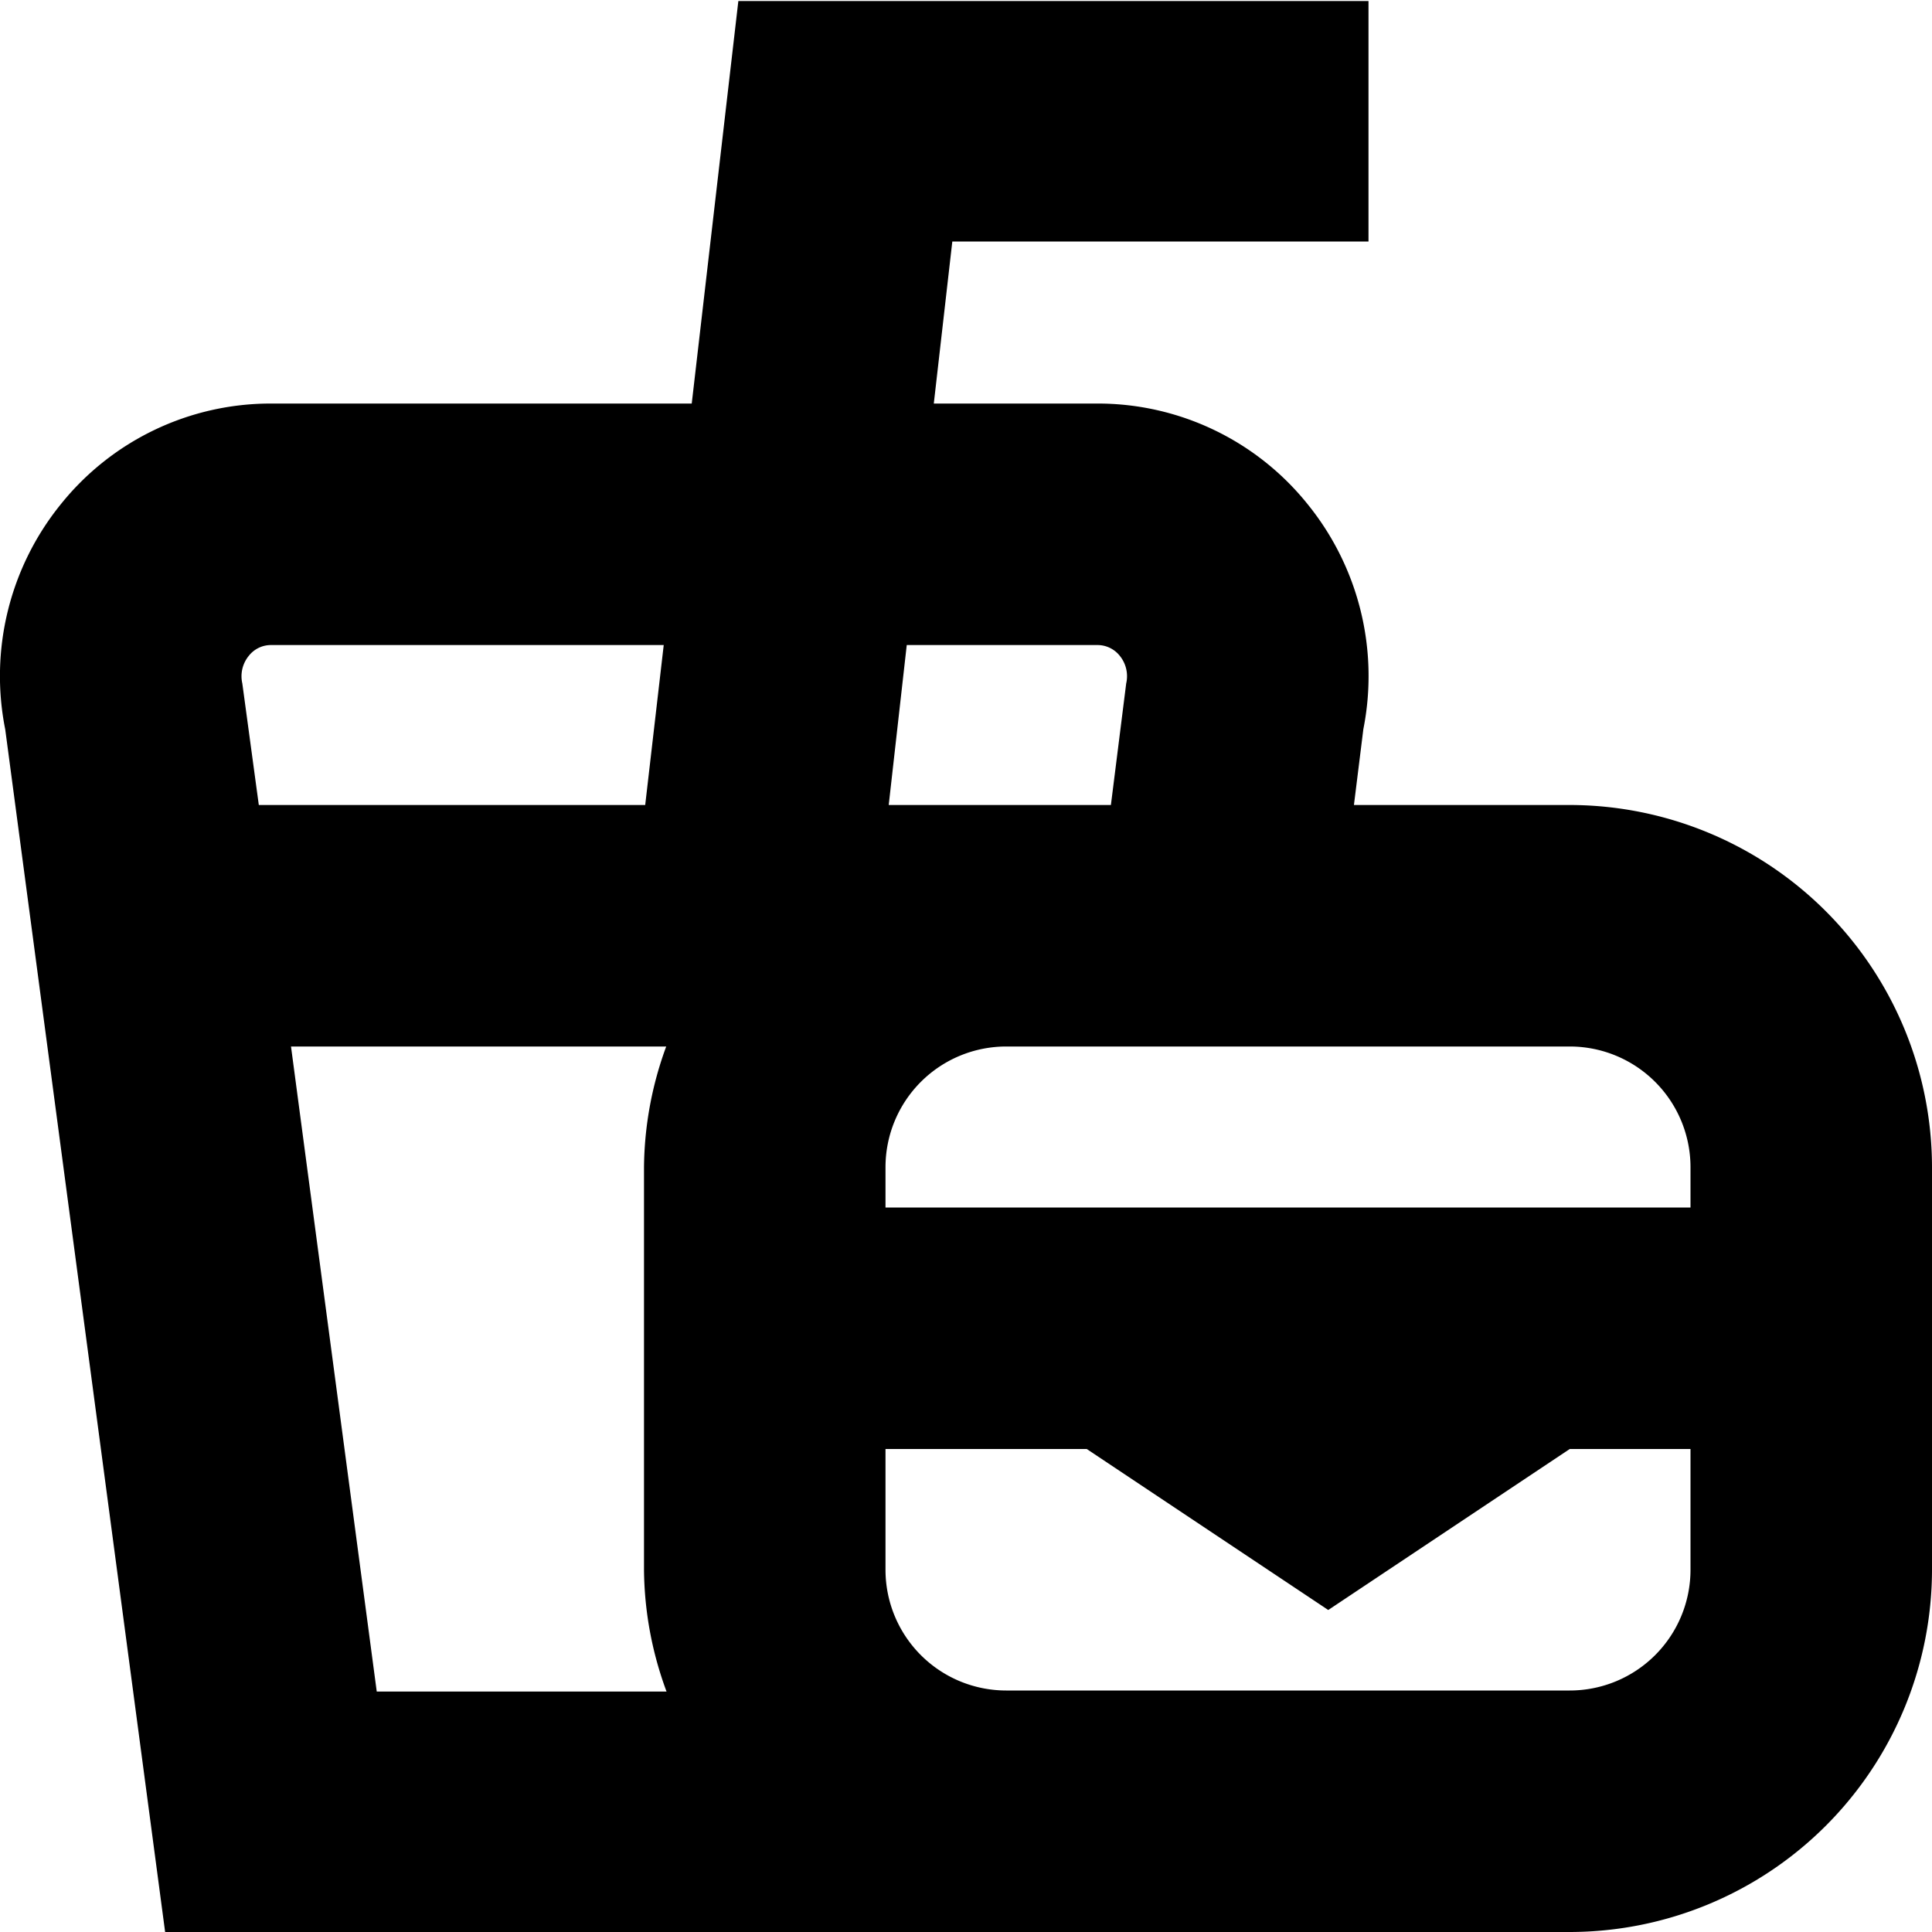 <?xml version="1.0" encoding="UTF-8"?>
<svg xmlns="http://www.w3.org/2000/svg" id="Layer_1" data-name="Layer 1" viewBox="0 0 24 24" width="512" height="512"><path d="M19.5,10H16.819l.117-.942a3.388,3.388,0,0,0-.686-2.787,3.341,3.341,0,0,0-2.617-1.258H11.6L11.83,3H17V.013H9.172l-.579,5H3.367A3.342,3.342,0,0,0,.752,6.268,3.389,3.389,0,0,0,.065,9.061L2.053,24.013,19.5,24A4.505,4.505,0,0,0,24,19.5v-5A4.505,4.505,0,0,0,19.5,10ZM21,14.5V15H11v-.5A1.5,1.5,0,0,1,12.5,13h7A1.5,1.5,0,0,1,21,14.5ZM13.633,8.013a.353.353,0,0,1,.279.136.4.4,0,0,1,.078.341L13.8,10h-2.76l.224-1.987ZM3.089,8.149a.35.35,0,0,1,.278-.136H8.245L8.015,10h-4.8L3.01,8.489A.4.4,0,0,1,3.089,8.149ZM3.615,13H8.276A4.445,4.445,0,0,0,8,14.5v5a4.449,4.449,0,0,0,.28,1.513h-3.6ZM19.5,21h-7A1.5,1.5,0,0,1,11,19.5V18h2.5l3,2,3-2H21v1.5A1.5,1.5,0,0,1,19.5,21Z"/></svg>
